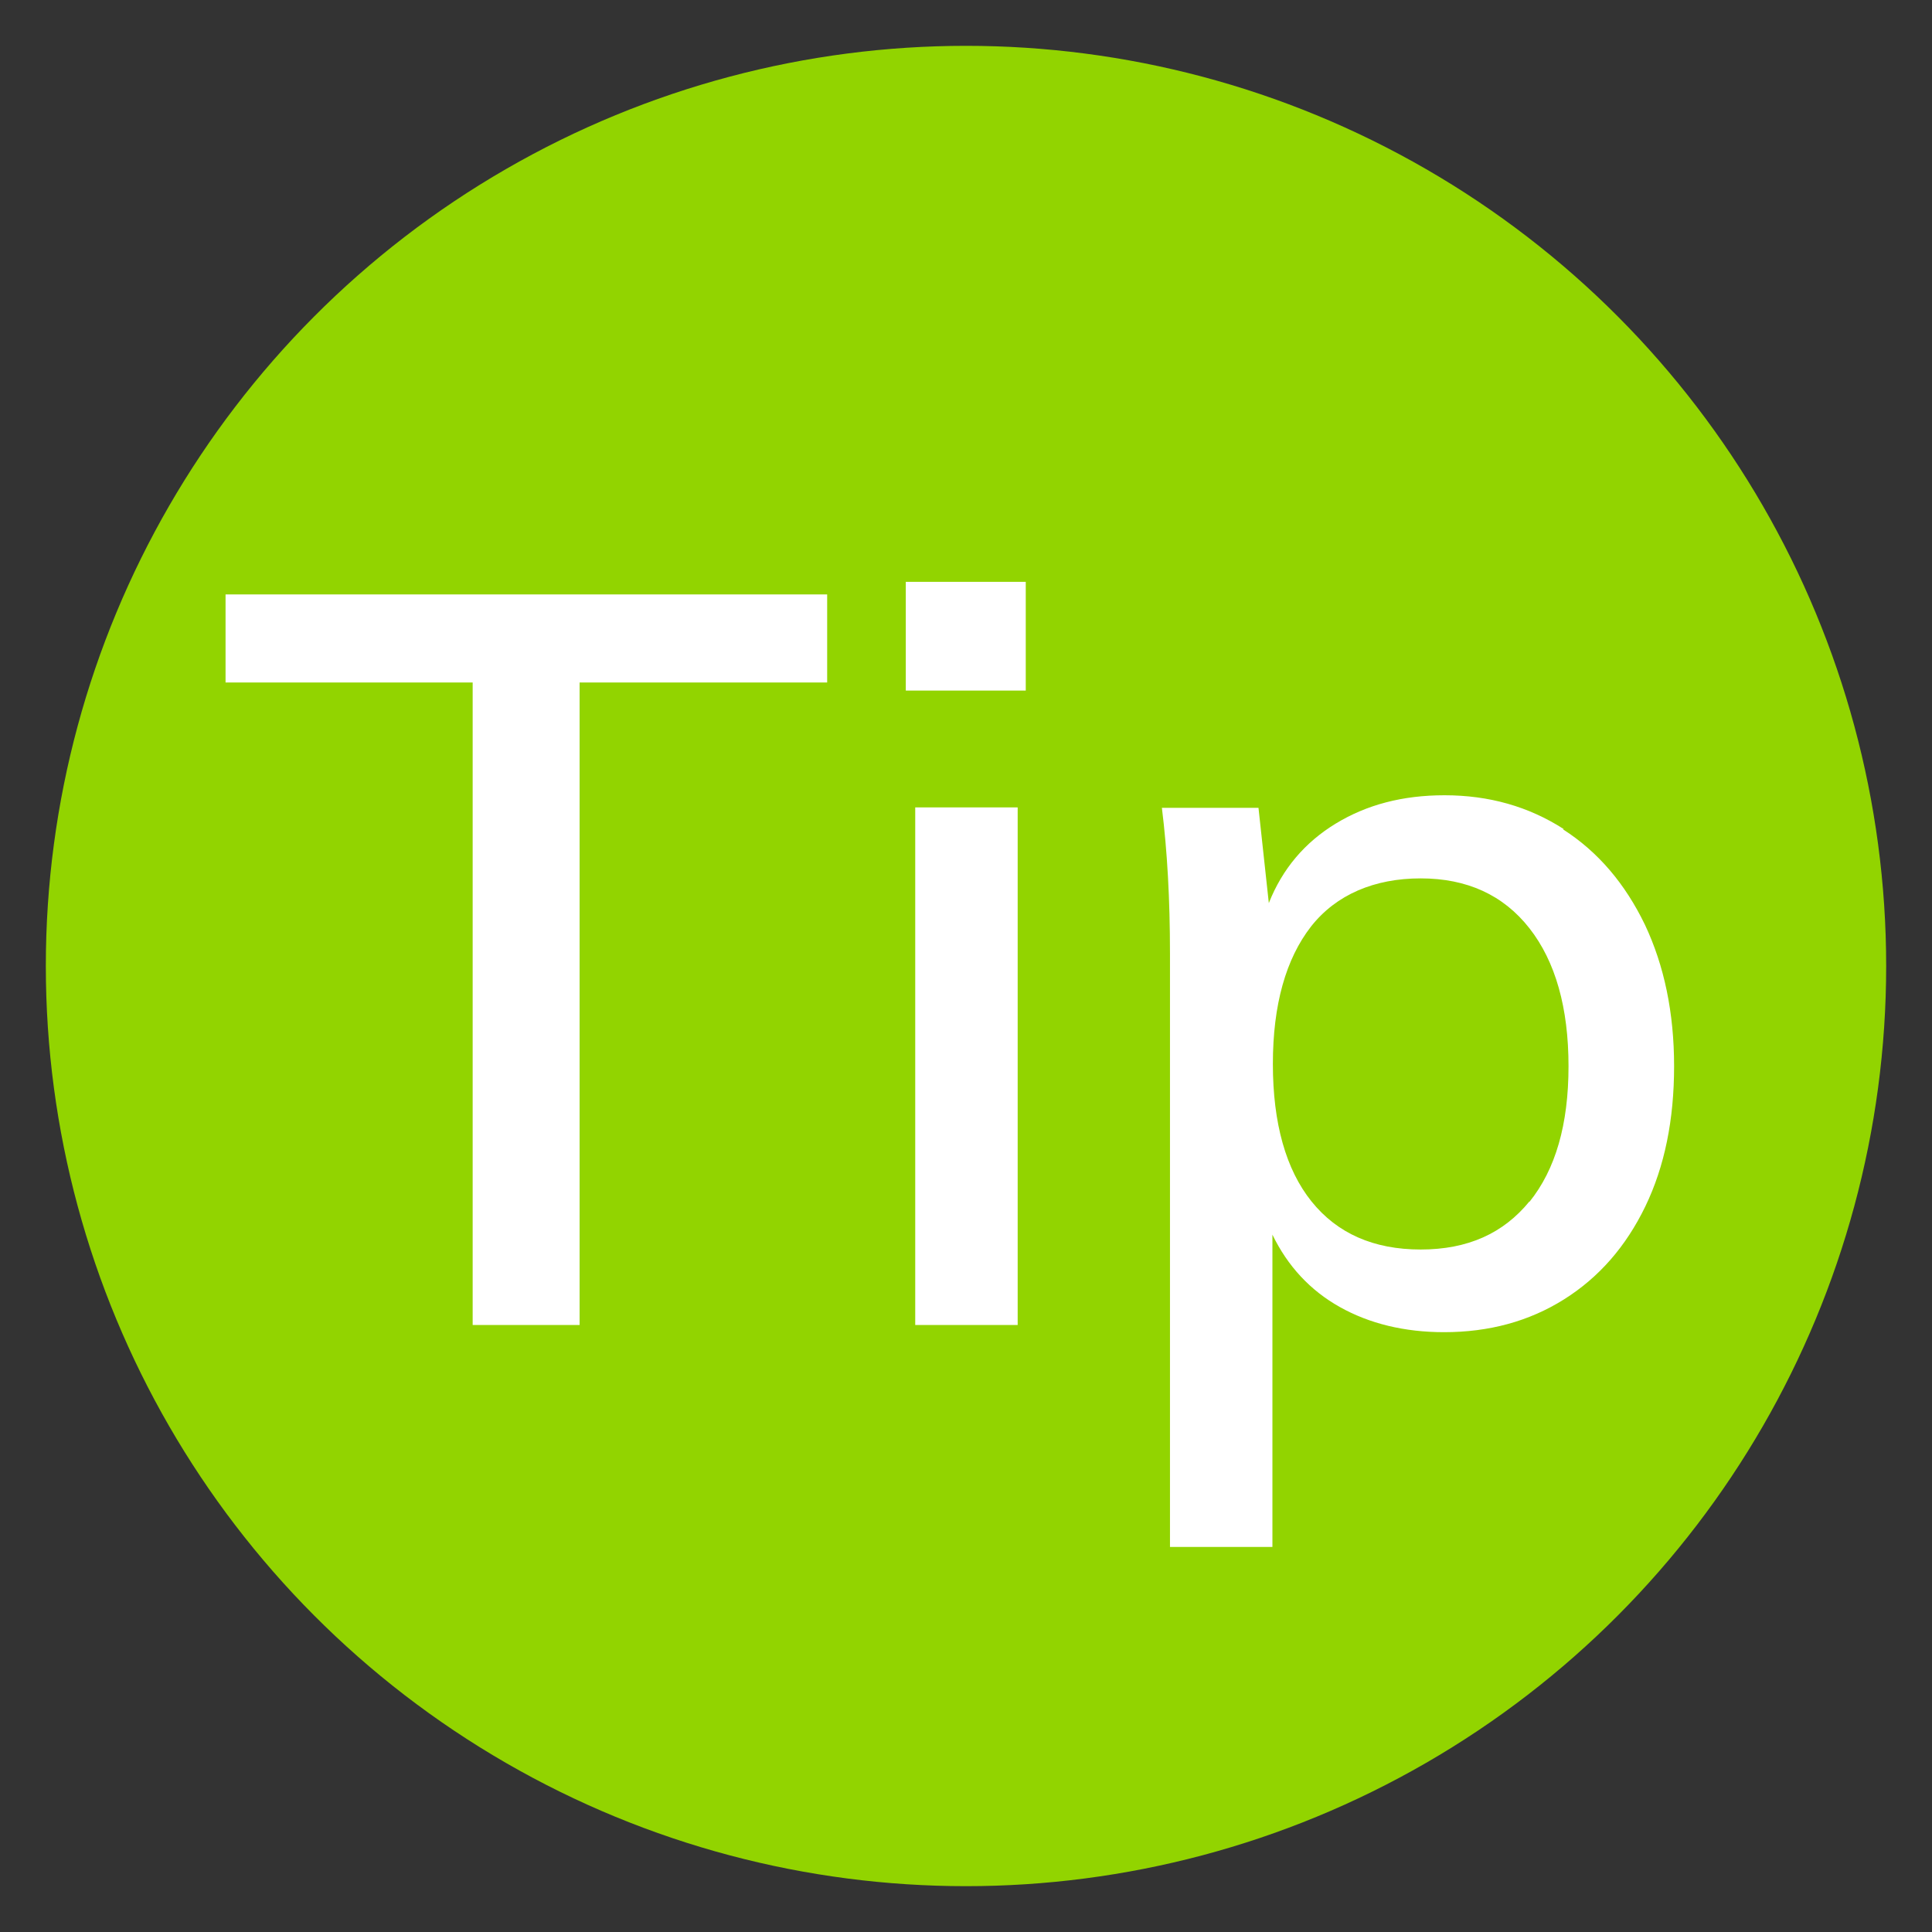 <?xml version="1.0" encoding="UTF-8"?> <svg xmlns="http://www.w3.org/2000/svg" id="Layer_1" data-name="Layer 1" viewBox="0 0 43 43"><rect x="0" y="0" width="43" height="43" fill="#333333" stroke="none"/><defs><style> .cls-1 { fill: #fff; } .cls-2 { fill: #92d400; } </style></defs><circle class="cls-2" cx="21.5" cy="21.5" r="20.48"></circle><g><path class="cls-1" d="M10.52,29.49V15.19H5.02v-1.96h13.39v1.96h-5.51v14.3h-2.38Z"></path><path class="cls-1" d="M20.16,12.95h2.67v2.42h-2.67v-2.42Zm.21,16.54v-11.52h2.28v11.52h-2.28Z"></path><path class="cls-1" d="M34.79,18.46c.78,.5,1.38,1.21,1.82,2.12,.43,.91,.65,1.96,.65,3.15s-.21,2.23-.64,3.12c-.43,.89-1.03,1.58-1.81,2.07-.78,.49-1.67,.73-2.67,.73-.88,0-1.66-.19-2.32-.56-.66-.37-1.16-.91-1.5-1.61v6.95h-2.28v-13.21c0-1.2-.06-2.28-.18-3.24h2.15l.23,2.12c.3-.76,.8-1.35,1.49-1.77s1.49-.63,2.42-.63c.99,0,1.87,.25,2.65,.75Zm-.75,8.29c.58-.72,.87-1.72,.87-3.02s-.29-2.33-.87-3.07c-.58-.74-1.39-1.11-2.42-1.11s-1.88,.36-2.44,1.07c-.56,.72-.85,1.74-.85,3.06s.29,2.35,.86,3.06,1.38,1.07,2.43,1.07,1.84-.36,2.42-1.07Z"></path></g></svg> 